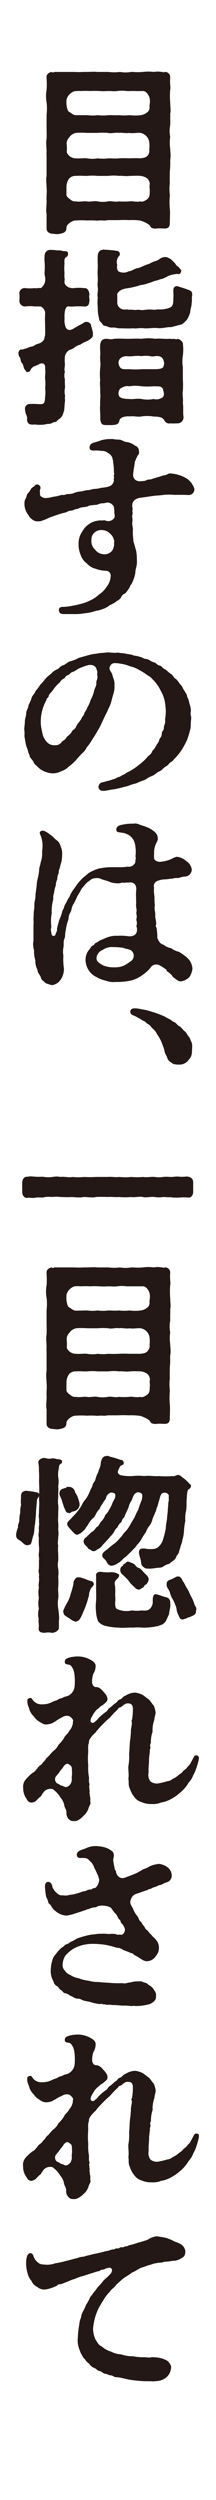 <svg xmlns="http://www.w3.org/2000/svg" viewBox="0 0 55 636"><defs><style>.cls-1{fill:#fff;}.cls-2{fill:#231815;}</style></defs><g id="レイヤー_2" data-name="レイヤー 2"><g id="moji"><rect class="cls-1" width="55" height="636"/><path class="cls-2" d="M43.34,42.11a15.32,15.32,0,0,1-.1,1.54c0,.86-.05,2,0,2.93a12,12,0,0,0,0,2.94v.38a18.49,18.49,0,0,0,0,3.23,9.24,9.24,0,0,1,.05,1.2c0,.82-.05,1.68-.05,2.45,0,1.21-.67,1.4-1.59,1.35s-1.06-.05-1.83,0c-.34.1-1.35-.05-1.49-.43s-.39-.53-.82-.82a8.53,8.53,0,0,0-1.78-.77A14.73,14.73,0,0,0,32.85,56a22.74,22.74,0,0,0-2.7,0H27.41c-1,.24-1.64-.05-2.55.14a19,19,0,0,0-2.7-.05,20,20,0,0,0-2.79,0c-1-.09-2.45,1.06-2.45,1.78,0,1-.44,1.4-1.64,1.59a2.05,2.05,0,0,1-.72.1,9,9,0,0,1-1.11-.1c-.87,0-1.59-.48-1.59-1.3V54.43a3.92,3.92,0,0,1-.09-1c0-.81.14-1.68.09-2.59a4,4,0,0,1,0-.77c0-.68.1-1.4,0-2.31,0-.53-.09-1.21-.09-1.93a5,5,0,0,1,.09-1.15c0-1.16,0-2.27,0-3.13,0-.63,0-1.3,0-1.88a9.65,9.65,0,0,1,0-1.25c0-.53-.09-1.2-.09-1.93a4.79,4.79,0,0,1,.09-1.15c.05-1.11,0-2.17,0-3.13s0-2,0-3.08a12.67,12.67,0,0,0,0-3.08,9.49,9.49,0,0,1-.14-1.59,10,10,0,0,1,.14-1.63,16.5,16.5,0,0,0,0-2.7v-.67c0-.44.44-1,1.3-1.16.29.19.34.19.68,0,.72,0,1.3,0,1.78,0H16c1,0,1.74,0,2.89,0a17.76,17.76,0,0,0,2.31,0h.58c.82,0,1.49-.05,2.21-.05a3.49,3.49,0,0,1,.72.05h2.89a11.56,11.56,0,0,0,2.94,0,8.19,8.19,0,0,0,2.88,0h.34a14.47,14.47,0,0,0,2.55,0c.58-.05,1.06-.09,1.49-.09a13,13,0,0,1,1.4.09,5.12,5.12,0,0,1,.82-.09c.58,0,1.06.09,1.39.09.29.24.34,0,.63,0h.1a1.3,1.3,0,0,1,1.2,1.21v.09a14.77,14.77,0,0,0,.05,2.6,2.72,2.72,0,0,1-.05.63,18.67,18.67,0,0,0,0,3.22c0,.82.1,1.49.1,2.07a4.09,4.09,0,0,1-.1.82,9.34,9.34,0,0,1,0,1.25,16.72,16.72,0,0,1,0,1.68,7.64,7.64,0,0,0,0,2.94,10.26,10.26,0,0,0,0,3c0,.53.1,1.16.1,1.78a9.08,9.08,0,0,1-.1,1.16A14,14,0,0,1,43.34,42.11ZM17,27.14c.15.62.2,1.2.82,1.44.63.43.92.72,1.59.72,1.11,0,1.92,0,2.79,0a10.59,10.59,0,0,0,2.7,0,10.51,10.51,0,0,0,2.69,0c.82-.05,1.73.09,2.7,0a13.37,13.37,0,0,0,2.69,0,11.64,11.64,0,0,0,2.84,0,3.08,3.08,0,0,0,1.59-.68,1.46,1.46,0,0,0,.67-1.3c-.09-.58.2-1.2.05-2.16-.1-.77-.87-2-1.64-2-1,0-1.1.05-2,0s-1.44.05-2.31,0a7.68,7.68,0,0,0-2.31,0c-.87.1-1.39,0-2.31,0a17.66,17.66,0,0,1-2.31,0,18.86,18.86,0,0,0-2.26,0,19.76,19.76,0,0,0-2.31,0,10.37,10.37,0,0,0-1.73.05,3.14,3.14,0,0,0-2,2.07A6.93,6.93,0,0,0,17,27.14ZM38.14,48.51c0-.58-.15-1,0-1.69a2.13,2.13,0,0,0-.72-1.49,3.73,3.73,0,0,0-1.59-.58c-.77-.09-2.07,0-2.84,0-1.06.15-1.88-.09-2.69,0a10.14,10.14,0,0,0-2.7,0H24.86a12.72,12.72,0,0,0-2.7,0c-1.06,0-1.68-.09-2.79,0a2.22,2.22,0,0,0-1.73.63,3.69,3.69,0,0,0-.72,2.31c0,.62,0,1.35,0,2,.2.48.53.72,1.16,1.2a1.73,1.73,0,0,0,1.25.34c.87.19,1.92-.1,2.79,0,.72.19,1.88-.19,2.7,0a7.36,7.36,0,0,0,2.69,0c.72-.19,1.73.24,2.7,0a17.24,17.24,0,0,0,2.69,0c.82-.15,1.78.24,2.84,0,.34.19,1.06,0,1.78-.58S38.09,49.23,38.14,48.51ZM17,38.74a2.48,2.48,0,0,0,2.41,1.54c.58.09,2.17-.1,2.79,0a7.41,7.41,0,0,0,2.7,0,10.08,10.08,0,0,0,2.69,0c1,0,1.69.09,2.7,0a24.14,24.14,0,0,1,2.69,0,26.75,26.75,0,0,1,2.84,0c.43-.1,1.35-.1,1.78-.73A1.82,1.82,0,0,0,38,38a7.43,7.43,0,0,0,0-1.83,2.75,2.75,0,0,0-2.26-2.36c-.67-.1-2,.19-2.84,0-.72.19-2-.15-2.69,0-.68-.19-1.93.24-2.7,0a16.08,16.08,0,0,0-2.69,0c-.77,0-1.93,0-2.7,0a17.18,17.18,0,0,0-2.79,0A2.68,2.68,0,0,0,17.59,35,2.25,2.25,0,0,0,17,36.91,11.14,11.14,0,0,1,17,38.74Z"/><path class="cls-2" d="M23.65,85.17c.1.77-1,1.3-1.44,1.59a7.62,7.62,0,0,0-1.78.92,3.87,3.87,0,0,0-1.4.67,3.34,3.34,0,0,1-1.34.67,2.46,2.46,0,0,0-1.16,1.64,8.6,8.6,0,0,0,0,1.92c0,.73-.24,1.45,0,2a3.21,3.21,0,0,0,0,1.92,12.93,12.93,0,0,0,.05,2,4.67,4.67,0,0,0,0,2.21,2.48,2.48,0,0,0,0,1.06c-.14,1-.14,1.63-.24,2.65-.38,1.1-.43,1.63-1.39,2.26-.63.53-.67.77-1.35.72a2,2,0,0,1-1.49.43,6.85,6.85,0,0,1-2,.24,4.63,4.63,0,0,1-1.16-.09c-1.2.14-2,0-2.07-1.25a2,2,0,0,0-.24-1.3,4.8,4.8,0,0,1-.29-1.64,1.28,1.28,0,0,1,1-1,16.43,16.43,0,0,1,2.22,0c1.68.14,1.83-.1,1.92-1.83a8.53,8.53,0,0,0,0-2.26,9.4,9.4,0,0,0,0-2.31c-.09-.34.15-1.49,0-2.65.1-.91-.29-1.54-1.35-1.2a9.4,9.4,0,0,1-1.73.77c-.14.29-.53.43-.58.67s-.28.63-.77.68-.43-.39-.72-.58c-.38-.48-.38-1.3-.67-1.64-.48-.38-.34-1-.63-1.59-.19,0-.33-.57-.33-.91a.88.88,0,0,1,0-.34c.2-.62.58-.77,1-.67.72-.29.81-.19,1.58-.53.29-.24,1-.14,1.59-.58s1.16-.29,1.88-.91.48-1,.72-1.59c.05-.82,0-1.83,0-3a20.64,20.64,0,0,1,0-2.36,1.9,1.9,0,0,0-1.15-2c-.44,0-1.16,0-1.45,0a10.24,10.24,0,0,0-2.45,0,1.43,1.43,0,0,1-1.49-1.59,8.23,8.23,0,0,0,0-1.49,1.35,1.35,0,0,1,1.49-1.59,10.56,10.56,0,0,0,2.45,0c.29.14.92-.1,1.45,0,.43-.1,1-1.06,1.06-1.35a3,3,0,0,0,0-1.83c-.09-.72,0-1.2,0-1.88.09-1-.2-2.11,0-3.46a1.41,1.41,0,0,1,1.25-1.2,12.82,12.82,0,0,1,2,.14,1.74,1.74,0,0,1,.48,0c.58,0,1,.24,1.49.2a.61.61,0,0,1,.73.57c0,.77-.39.82-.58,1-.39.24-.39.81-.34,1.58a13.24,13.24,0,0,0,0,2.36,10.42,10.42,0,0,0,0,1.25c.14.48-.05.77,0,1.25A1.73,1.73,0,0,0,17.3,73a2.53,2.53,0,0,0,1.54.29,10,10,0,0,1,2.45,0c1-.1,1.3.53,1.5,1.59-.2.53,0,.91,0,1.49-.1.91-.15,1.73-1.5,1.59a19.7,19.7,0,0,0-2.45,0,5.63,5.63,0,0,1-1.3,0c-.62-.14-.87.58-1,1.11a8.46,8.46,0,0,0-.1,2,4.61,4.61,0,0,0,.39,2.41c.63.77,1.39.43,2,.05s2-1.11,2.41-1.35a1,1,0,0,1,.87-.29c.43,0,1.15.43,1.1,1.06a10.26,10.26,0,0,1,.39,1.44C23.75,84.79,23.61,84.84,23.65,85.17Zm25.22-8.76a5.67,5.67,0,0,1-.09.87v.1c0,.53-.34,1.3-.34,2a6.81,6.81,0,0,1-.82,1.92c-.38.44-1.11,1.21-1.49,1.25l-2.55.68c-.87-.1-2.31.38-3.42.24s-2.5.14-3.46.05c-1.21-.15-2,.14-2.8,0-1.3.09-2.21,0-3.37,0-.72,0-1.25-.24-1.68-.2A2.7,2.7,0,0,1,27.21,83c-.62-.1-1-.15-1.25-.77-.57-.44-.77-.92-.72-1.16a9.46,9.46,0,0,1-.34-2.84,11.44,11.44,0,0,1,0-2.55c-.24-.67.15-1.78,0-2.5s.05-1.68,0-2.55a16.53,16.53,0,0,1,0-2.55c0-1.11-.09-2.31,0-3.18a1.43,1.43,0,0,1,1.34-1.39h.1a27.7,27.7,0,0,1,3.56.33A.82.82,0,0,1,30.44,65a2.25,2.25,0,0,0-.58,2.4A2,2,0,0,0,30.1,69a2.75,2.75,0,0,0,2.7,0c.82,0,1.49-.77,2.45-.81.87-.29,1.88-.87,2.74-1.06a8.27,8.27,0,0,1,1.3-.63,3.33,3.33,0,0,0,1.35-.62A2.67,2.67,0,0,1,42,65.39c.72,0,.87.29,1.44.48.24.29.73.63,1.21,1.21.28.62.62.58,1,1.06s.62.53.43,1.06c-.29.77-.72.48-1.06.48a9.31,9.31,0,0,0-2.21.53,7.68,7.68,0,0,1-1.49.72c-.72.14-1.35.48-1.93.53a13,13,0,0,1-1.73.62,7.39,7.39,0,0,1-1.88.44,16.37,16.37,0,0,1-2.07.57c-.86.24-1.78.24-2.35.48-.73.15-1.74,1.11-1.5,1.45,0,.72,0,1.44,0,1.88a1.78,1.78,0,0,0,1.3,1.78c.87.19,1.06-.1,1.69.14.72-.14,1.15.1,2,0,.67-.1,1.06.19,2,0a11.26,11.26,0,0,1,2.55,0c.77-.19,1.59,0,2.46-.19a5.34,5.34,0,0,0,1.54-.44c.91-.52.67-1.73.77-2.93,0-1.4-.34-2.5,1.06-2.46.48.2,1.68.53,2.45.82s1.25.44,1.25,1.21a1.3,1.3,0,0,1,0,.43C48.82,75.55,48.87,76,48.87,76.41ZM46.56,90.47a9.33,9.33,0,0,0,0,3c0,.91,0,2.21,0,3a21.86,21.86,0,0,1,0,3c-.19.92.15,2,0,3,.19,1.25,0,2.31.15,3.41A1.55,1.55,0,0,1,45,107.7a10.46,10.46,0,0,1-1.59,0,1.39,1.39,0,0,1-1.44-.53,1.73,1.73,0,0,0-1.06-1,6.07,6.07,0,0,0-1.68-.19,10.38,10.38,0,0,0-3.18-.05c-.91.2-1.88-.14-3.08,0-1.16-.1-2.41.28-2.55,1-.19,1-.72,1.11-1.73,1.2a3.17,3.17,0,0,1-.73,0,5,5,0,0,1-.86,0h-.19c-1.06,0-1.21-.43-1.4-1.54.1-1-.14-2.5,0-3.7-.1-.82.14-1.88,0-3.08.05-1.21-.15-2.27,0-3.08a16.23,16.23,0,0,1,0-3.13c.19-1.21-.1-2.12,0-3.08s-.1-1.74,0-2.84c.14-.87.43-1.4,1.4-1.49.81,0,1.34.24,2.11,0,1.35-.1,2.22,0,3.52,0,1.1,0,2.45-.1,3.51,0a11.79,11.79,0,0,1,3.51,0c1.06-.15,2.41.09,3.52,0,.38,0,.86.09,1.39,0a.73.73,0,0,0,.82,0c.63.19,1.35.77,1.3,1.44A11.52,11.52,0,0,1,46.56,90.47ZM41.7,92a1.5,1.5,0,0,0-1.35-1.4c-.77-.14-1.39.24-2.11,0a6.87,6.87,0,0,0-2.17,0,8.3,8.3,0,0,0-2.12,0,7.14,7.14,0,0,1-1.78,0c-1.25.09-1.88.67-2,1.58a2.49,2.49,0,0,0,.33,1.16c.44.72,1.21.58,2.46.58a16.67,16.67,0,0,0,3.08,0h3.08c.91,0,2.31,0,2.5-.68C41.75,92.92,41.89,92.15,41.7,92Zm0,8c0-.39-.15-.53-.19-1-.44-.87-1.16-.68-2.41-.73a19.78,19.78,0,0,1-3.08,0,9.64,9.64,0,0,0-3.08,0,2.59,2.59,0,0,0-1.78.29,1.33,1.33,0,0,0-.87.87,1.68,1.68,0,0,0,.05,1.35c.24.53,1.4.72,2.6.72.77.14,2-.19,3.08,0a7.43,7.43,0,0,0,3.08,0,2.57,2.57,0,0,0,2-.24C41.6,101.1,41.75,100.62,41.75,100Z"/><path class="cls-2" d="M49.5,124.34a1.47,1.47,0,0,1-1.64,1.59c-1.92-.09-2.84,0-3.66-.05a13.74,13.74,0,0,0-2.4,0c-1.21.2-1.93.15-2.84.29s-2,.29-3,.44a2.83,2.83,0,0,0-1.69.62,1.58,1.58,0,0,0-.58,1.2c-.09.63.15.77.05,1.21s.1.77,0,1.2a1.81,1.81,0,0,0,0,1.11,6.84,6.84,0,0,1-.05.91c-.09.82.2,1.35.15,2s0,1.54.09,2.22a5,5,0,0,0,.1.86c.34,1,.39,1.45.63,2.12a12.88,12.88,0,0,1,.19,2.41c.14,1.39-.39,2.16-.39,3.32a10.17,10.17,0,0,1-1,2.84c-.48.38-.29.82-.77,1.25a4.21,4.21,0,0,1-.86,1.11,1.61,1.61,0,0,0-1,1,2.49,2.49,0,0,1-1.11.91,3.64,3.64,0,0,1-1.2.77c-.29.24-.63.19-.92.58a8.53,8.53,0,0,1-3.18,1.15,12.09,12.09,0,0,1-3,.63,12.83,12.83,0,0,1-2.69.19H16.34c-1,0-1.21-.33-1.3-.72-.24-.82.34-1.11.91-1.11a12.82,12.82,0,0,0,2.46-.28,24.12,24.12,0,0,0,2.36-.53,10,10,0,0,0,2.16-.82,8,8,0,0,0,2.31-1.54,6.13,6.13,0,0,0,1.83-1.83,4.77,4.77,0,0,0,1.11-2.79,1.23,1.23,0,0,0-1.25-1.4,8.08,8.08,0,0,1-2.65-.53,4.22,4.22,0,0,1-2.17-1.34,4.31,4.31,0,0,1-1.58-2.17A6.84,6.84,0,0,1,20,138.4a5.81,5.81,0,0,1,.43-2.27,11.74,11.74,0,0,1,1.2-1.92,6.54,6.54,0,0,1,1.83-1.35,6.38,6.38,0,0,1,2.22-.48c.43.15.62-.19,1.34.1a1.78,1.78,0,0,0,1.78-.39c.39-.29.53-.67.29-1.68A3.29,3.29,0,0,0,29,129.2c.15-.53-.91-1.49-1.82-1.34a4.69,4.69,0,0,1-1.4.19c-.62.1-1,.48-1.68.38-.34.15-1,0-1.69.34s-1.54.15-2.16.48-1,.19-1.4.44c-.63.33-1.11.14-1.59.43s-1,.34-1.49.48-1.15.34-1.92.63a17,17,0,0,0-1.64.62,7.58,7.58,0,0,1-1.3.53,2.19,2.19,0,0,1-1.16.24,2.16,2.16,0,0,1-1.44-.38c-.43-.39-.67-.44-1-1.11A4.57,4.57,0,0,1,6.23,128a2.06,2.06,0,0,1,.29-1.15c.34-.53.14-.92.72-1.5s.48-1,1.11-1.39.58-.82,1.35-.68a.88.88,0,0,1,.57,1.11c-.28.72,0,.82-.09,1.3s.58.92,1.15,1a6.23,6.23,0,0,0,1.74-.19c.57-.19,1.15-.14,2-.43.29,0,.58-.24,1-.15s.58-.24,1.4-.24a4,4,0,0,0,1.68-.38,5.82,5.82,0,0,1,1.68-.29,7.4,7.4,0,0,1,1.64-.34c.38.05,1-.29,1.68-.29a7.21,7.21,0,0,0,1.64-.29,7.93,7.93,0,0,0,2.07-.38A1.75,1.75,0,0,0,29,122.18c-.14-.58.15-.48,0-.92s.25-.57,0-1.06a13.49,13.49,0,0,0-.24-2.84c.19-.14-.15-.33-.1-.72a2.13,2.13,0,0,0-1.16-1.39,2.22,2.22,0,0,0-1.68-.53,7.64,7.64,0,0,0-1.88-.1c-.43,0-1.06,0-1.15-.67,0-.48.14-1.06,1.11-1.35a18,18,0,0,0,1.82-.58,8.39,8.39,0,0,1,2.36-.33h.39a.58.58,0,0,1,.29,0,6.24,6.24,0,0,0,1.39.14c1,0,1.21.58,2.22.63a4.53,4.53,0,0,1,2,.91,1.4,1.4,0,0,1,1,1.35,1.12,1.12,0,0,1-.29,1.15c-.33.29-.09.39-.19.49-.43.33-.19.53-.34.67-.29.34-.24.91-.33,1.35-.1.67-.2,1.1-.24,1.59-.15,1-.15,1.44.43,2.07a2,2,0,0,0,1.73.33,1.93,1.93,0,0,0,1.2-.24c.49-.24.87,0,1.74-.43.57-.1.91-.29,1.39-.39s.82-.29,1.21-.38c.86,0,1.2-.63,1.82-.48a9,9,0,0,1,3.52,1l.62.34A5.28,5.28,0,0,1,49.5,124.34ZM29,137.34a2.82,2.82,0,0,0-.87-1.49,3,3,0,0,0-2.17-1,2.52,2.52,0,0,0-2,.73,2.27,2.27,0,0,0-.67,1.78,2.83,2.83,0,0,0,.91,2.45A2.86,2.86,0,0,0,26.54,141a2.28,2.28,0,0,0,1.88-.77,1.72,1.72,0,0,0,.48-.92,2,2,0,0,0,.14-1C29,138,29.19,137.72,29,137.34Z"/><path class="cls-2" d="M48.68,182.57c0,.1,0,.19,0,.34-.19,1.25,0,1.92-.29,2.84a21,21,0,0,1-.82,2.64,22.56,22.56,0,0,1-1.3,2.36,13.63,13.63,0,0,1-1.68,2.12c-.48.43-.48.67-1.06,1s-.53.67-1.2,1.06c-.87.48-1,1-1.73,1.3-1,.43-.92.82-2.07,1.25s-1.06.77-2.17,1.11-1.25.62-2.31.86c-.87.2-1.44.58-2.41.73a25,25,0,0,1-2.64.62c-1,.1-1.93.39-2.6.39s-1.06-.1-1.3-.77A1.23,1.23,0,0,1,26.11,199c.86-.14.91-.29,1.54-.38a12.24,12.24,0,0,0,1.2-.39c.72-.14.87-.43,1.3-.53.63-.14.63-.38,1.3-.62.48-.2.58-.44,1.25-.72a12.71,12.71,0,0,0,1.16-.68,10.23,10.23,0,0,0,1.39-1,9.87,9.87,0,0,0,1.11-.91,9,9,0,0,0,1.2-1.21c.43-.53.82-.53,1.16-1.34.19-.49.57-.53,1-1.45.24-.58.62-.72.82-1.49s.62-.58.67-1.78c0-.58.53-.43.53-1.59,0-.48.43-.62.29-1.88a14.77,14.77,0,0,0,.19-2.06,17.84,17.84,0,0,0-.29-2.7,9.78,9.78,0,0,0-1-2.55,10.06,10.06,0,0,0-1.68-2.5c-.53-.48-.92-1.11-1.59-1.35a14.47,14.47,0,0,0-2.17-1.4,8.32,8.32,0,0,0-2.5-1,8.22,8.22,0,0,0-2-.57,8.49,8.49,0,0,0-2-.2,1.38,1.38,0,0,0-1.1,1.45c.14.62.43.77.62,1.25s.15.58.39,1.25a3.57,3.57,0,0,1,.24,1.73,5.65,5.65,0,0,1-.24,2.07c-.34,1.11-.48,1.78-.63,2.26-.29,1-.77,1.69-1,2.41-.53.87-1.35,2.89-2,4.09l-.43.72a22.26,22.26,0,0,1-1.4,2.26,10.29,10.29,0,0,1-1.35,1.93,4.09,4.09,0,0,1-1.2,1.54c-.48.53-1.16,1.2-1.54,1.73A13.41,13.41,0,0,1,17.54,195a5,5,0,0,1-2.07,1.25,4.36,4.36,0,0,1-2.31.48,6.06,6.06,0,0,1-2.6-.87,5.13,5.13,0,0,1-1.1-.91c-.24-.24-.77-.53-.87-1.06-.34-.63-1.06-1.11-1.11-1.88-.38-.58-.29-1.15-.72-2a14,14,0,0,1-.43-2.16,1.87,1.87,0,0,1-.1-.73,6.8,6.8,0,0,0,0-1c0-.14-.05-.43-.05-.67,0-.48.15-1.16.15-1.93s.33-1.2.33-2,.49-1.15.58-2c.1-.38.63-1.25.77-1.88s.72-1,1-1.73c.15-.33.77-.86,1.16-1.63a11.37,11.37,0,0,0,1.3-1.5A9.75,9.75,0,0,1,13,171.41a4.17,4.17,0,0,1,1.49-1.11c.63-.19.67-.77,1.59-1.06.67-.19,1.15-.91,2-1.06a7.41,7.41,0,0,0,1.88-.77c.86-.29,1.2-.34,2-.58a15.22,15.22,0,0,1,2.07-.48c.53,0,1.4-.29,2.07-.24a13.44,13.44,0,0,1,1.59-.14c.24,0,.43.05.62.05a6.81,6.81,0,0,0,1.74,0c.77.15,1,.1,1.82.24.63.15,1.16.2,1.83.34.39.29,1.16.19,1.83.48.72.1,1,.53,1.73.58s1,.58,1.74.77c1,.29.91.72,1.59.87s.77.72,1.49,1c.38.19.82.77,1.44,1.15s.68,1,1.25,1.25a8.27,8.27,0,0,1,1.11,1.4c.58.43.58,1,1,1.49.39.72.77,1.11.77,1.64a5.56,5.56,0,0,1,.58,1.78,4.78,4.78,0,0,1,.38,1.88C48.39,181.85,48.68,182,48.68,182.57ZM24.76,171.74c-.1-.43.19-.67-.14-1.34-.2-1-1-1.35-2.07-1.21a12.09,12.09,0,0,0-1.88.63c-1.11.38-1.35.86-2.12,1.1s-.72.68-1.35.87-.43.58-1,.87c-.77.38-.77.77-1.1,1.06a9.32,9.32,0,0,0-1.78,2.07c-.58.67-.82.81-.92,1.3s-.58.48-.58,1a11.52,11.52,0,0,0-1.44,5.35,8.52,8.52,0,0,0,.14,1.73c.15.77.29,1.49.44,2a4.83,4.83,0,0,0,1.2,1.83,2.53,2.53,0,0,0,1.78.58,1.86,1.86,0,0,0,1.69-.72c.38-.53.86-.49,1.2-1.11s1-.72,1.49-1.69c.29-.52.72-.38,1.06-1.2s1-1.3,1.4-2.16c.14-.44.52-.53.67-1.16.1-.48.63-.87.72-1.44a8.37,8.37,0,0,0,.92-2.07,7.52,7.52,0,0,0,.86-2.22c.24-1.05.63-1.2.58-2.11C24.47,173,25,172.85,24.76,171.74Z"/><path class="cls-2" d="M49,246.48a4.83,4.83,0,0,1-.77,2.07,3.78,3.78,0,0,1-1.88,1.06c-.77.24-1.3-.34-1.93-.77s-.48-.58-.81-.87a5,5,0,0,0-1-.82c-.34-.19,0-.43-.63-.72a8.45,8.45,0,0,0-1.11-.72,1.84,1.84,0,0,0-2.31.14,6.31,6.31,0,0,1-1,1.16,12.22,12.22,0,0,1-2.21,1.63,7.16,7.16,0,0,1-2.65.92,13.73,13.73,0,0,1-3.13.24,5.47,5.47,0,0,1-2.55-.29,8.61,8.61,0,0,1-2.55-1,4.72,4.72,0,0,1-1.92-1.73,5.1,5.1,0,0,1-.77-2.51,4,4,0,0,1,.86-2.59c.53-.63.53-.92,1.06-1.16.34-.14.34-.58,1.06-.82.29-.09.34-.38,1.11-.62.43-.15.91-.44,1.63-.68a6.59,6.59,0,0,1,2.51-.33,11.32,11.32,0,0,1,2.5.09c1.35.19,2.26-.33,2.36-1.39s-.24-.92-.1-1.35c.29-.92-.19-1.16,0-1.83s-.19-1,0-1.78c.1-.39-.24-1.2-.1-2,0-1-.09-2.46,0-3.18s0-1.35-.44-1.78a1.66,1.66,0,0,0-1.34-.34c-.49.05-.82-.05-1,.05s-.52-.1-.91,0a2.89,2.89,0,0,1-1.35.14,5,5,0,0,1-2-.48c-.82-.29-1.35-.38-1.83-.58a2.4,2.4,0,0,0-1.4-.24c-1.2.05-1.39.58-2.11,1a13.6,13.6,0,0,0-1.59,1.83,19.18,19.18,0,0,1-1,1.73,18.66,18.66,0,0,1-.92,1.92c-.67,1-.48,1.64-.82,2.17-.67,1.06-.38,1.68-.67,2.26a10.92,10.92,0,0,0-.53,2.31c-.29.91-.05,1.49-.38,2.26s-.05,1.54-.24,2.17a6,6,0,0,0,0,2.07,15.45,15.45,0,0,0,.14,3.27,4.85,4.85,0,0,1-.77,2.74,3.26,3.26,0,0,1-2.26,1.5,11.31,11.31,0,0,1-1.64-.53c-.43-.49-1.06-.73-1.2-1.4s-.87-1.11-.87-2A4.63,4.63,0,0,1,9,244.31a8,8,0,0,1-.33-2.55,5.4,5.4,0,0,1-.24-1.63,5,5,0,0,1,.09-.82c0-1.49,0-2.94,0-3.71a9.8,9.8,0,0,0,0-1.68c0-.1,0-.2,0-.34.09-.53,0-1.2.14-2.07.14-.67.05-1.44.14-2.07a7.15,7.15,0,0,0,.24-2c.15-.77.15-1.2.29-2a8.08,8.08,0,0,1,.29-2,14.68,14.68,0,0,0,.34-2c0-.87.34-1.35.38-2a6.82,6.82,0,0,0,.39-2.31c-.05-.63.14-1.26.1-2.17a6.94,6.94,0,0,0-.63-2.74c-.34-.63.43-1.16,1.2-.77a6.41,6.41,0,0,1,1.5,1c.72.38.81.82,1.54,1.3a2.55,2.55,0,0,1,1,1.59,4,4,0,0,1,.38,2,11.24,11.24,0,0,1-.19,2c-.34.92-.29,1.25-.58,1.93-.14.33-.05.81-.24,1.2-.29.58-.1.87-.34,1.49-.38.87-.14,1.25-.38,1.64a7.67,7.67,0,0,0-.34,1.68c-.34.72-.1,1.25-.24,1.73a11.25,11.25,0,0,0-.34,3.37,10.53,10.53,0,0,0-.09,3.42,2.35,2.35,0,0,0,0,1.44c0,.58.24.87.53.87a.51.51,0,0,0,.53-.39c.09-.48.43-.67.38-1.49A17.19,17.19,0,0,1,15,234.4c0-.34.43-1,.58-1.64.24-.48.14-.91.62-1.59a4,4,0,0,1,.68-1.54,6.38,6.38,0,0,1,.82-1.49A7.32,7.32,0,0,1,19,225.93a11.78,11.78,0,0,1,1.59-2.07c.53-.63,1.4-1.2,2-1.78A12.76,12.76,0,0,1,25,221a15.3,15.3,0,0,1,3.28-.39c.72,0,1.44,0,1.92,0a10.09,10.09,0,0,0,2.31-.15,1.68,1.68,0,0,0,1.64-.58c.48-.48.24-1,.38-1.25.15-.57-.14-.72,0-1.06a9.8,9.8,0,0,0-.09-2.45,4.65,4.65,0,0,0-.48-1.49,3.6,3.6,0,0,0-1.78-1.49l-.39-.15c-.24-.09-.53-.09-1.3-.24-.53,0-.91-.19-.87-.82s.63-1,1.64-1.15a11.79,11.79,0,0,1,2.74-.24c.15,0,.24-.05.39-.05a2.75,2.75,0,0,1,1.25.34,21.92,21.92,0,0,1,2.07.72,6.72,6.72,0,0,1,1.68,1.1,2.1,2.1,0,0,1,.77,1.4c.1.82-.14.87-.48,1.68a5.2,5.2,0,0,0-.43,2.51,3.89,3.89,0,0,0,0,1.1c0,.58,1,1.06,1.88.87a9.17,9.17,0,0,0,2.5-.67,5.17,5.17,0,0,1,1.35-.58,4.19,4.19,0,0,1,2.45,1.11,3,3,0,0,1,1.4,2.11A1.81,1.81,0,0,1,47,223c-.44,0-1.21.29-1.74.39-.86-.15-1.2.24-1.78.14a8.61,8.61,0,0,1-1.83.19,5.75,5.75,0,0,0-1.87.53c-.92.77-.48,1.3-.58,1.83a9.82,9.82,0,0,0,.14,2.07,17.65,17.65,0,0,0,.1,2.26c-.24.58.14,1.74.1,2.31-.05.92.24,1.59.24,2.27,0,.28-.29.67.09,1a19.79,19.79,0,0,1,.2,2.65c.19.43.62,1.54,1.54,1.68a4.25,4.25,0,0,0,2,.91,4.78,4.78,0,0,0,2,.92c.24.24.77.43,1.3.91A5.64,5.64,0,0,1,48,244,4,4,0,0,1,49,246.48Zm-15.74-4.77c-1.06-.43-1.11-.24-1.83-.57a15.21,15.21,0,0,0-2.6-.2,4,4,0,0,0-2.69.73,2.41,2.41,0,0,0-1.54,1.82c-.2,1.11.72,1.54,1.68,2.12a7.43,7.43,0,0,0,2.74.48,6.54,6.54,0,0,0,2.17-.29,7.62,7.62,0,0,0,1.92-1.15,1.68,1.68,0,0,0,.15-2.94Z"/><path class="cls-2" d="M48.87,267.36a2.92,2.92,0,0,1-.82,2.26,2.83,2.83,0,0,1-2.4,1.21,5,5,0,0,1-1.25-.1,1.21,1.21,0,0,1-.77-.43,1.88,1.88,0,0,1-1.06-1.25c-.2-.53-.53-1-.63-1.4a6.92,6.92,0,0,0-.48-1.64,10.22,10.22,0,0,0-1.16-2.45c-.48-.63-.52-1.11-1.29-1.78-.58-.48-.68-.92-1.3-1.25s-.63-.63-1.16-.82-.72-.53-1.3-.72a6.83,6.83,0,0,0-1.3-.68,1,1,0,0,1-.77-.91.76.76,0,0,1,.24-.63,1.39,1.39,0,0,1,1-.24h.28c.58.05,1.16.19,2,.34a14.28,14.28,0,0,1,2,.53,23,23,0,0,1,2.21.77l.58.24c.58.24,1.06.58,1.59.82s.67.53,1.4.86c.43.2.62.68,1.2,1s.82.86,1.44,1.34c.39.29.48.77,1,1.35.34.39.29.77.68,1.4a5.45,5.45,0,0,1,.14.72A14.35,14.35,0,0,1,48.87,267.36Z"/><path class="cls-2" d="M7.43,304.7a2,2,0,0,0-.52.05h-.1c-.63,0-1.16-.72-1.16-1.49v-.19a2.32,2.32,0,0,0,0-.63c0-.48,0-1.06,0-1.49,0-.77.39-1.59,1.16-1.59H7a5.12,5.12,0,0,1,.82-.09c.53,0,1,.09,1.35.09a13.68,13.68,0,0,0,1.44,0,2.94,2.94,0,0,1,.68.05,7.51,7.51,0,0,0,2.07,0,7.46,7.46,0,0,1,1.06-.1,7,7,0,0,1,1,.1c1.1-.15,2.11.24,3,0a12.87,12.87,0,0,0,3,0,21.88,21.88,0,0,0,3,0h3c1.06-.1,2,.14,3,0a12.79,12.79,0,0,0,3,0,15.61,15.61,0,0,0,3,0c1.06.19,2-.1,3,0a6.51,6.51,0,0,0,2.12,0c.77-.1,1.25,0,2.07,0,.53,0,1-.1,1.54-.1a2.2,2.2,0,0,1,.57.05,9.41,9.41,0,0,0,1.69-.05,1.45,1.45,0,0,1,.48.05,1.37,1.37,0,0,1,1.3,1.45v2.35c0,.87-.48,1.5-1.11,1.5h-.19a10.46,10.46,0,0,0-2.17,0,9.77,9.77,0,0,1-1.15,0,3.14,3.14,0,0,1-1-.09c-.92.05-1.3-.05-2.07-.05a6.19,6.19,0,0,1-2.12,0c-1-.14-2.22.24-3,0s-2,.19-3,0a16,16,0,0,1-3,0c-1.25.1-1.83-.1-3,0a29.66,29.66,0,0,0-3,0,2.68,2.68,0,0,1-.91.1c-.72,0-1.49-.1-2.12-.1a5.28,5.28,0,0,1-1.25.1,15.54,15.54,0,0,1-1.73-.1c-1.11.1-2.12,0-3,0a7.17,7.17,0,0,0-2.07,0,7,7,0,0,0-2.07.05,1.33,1.33,0,0,1-.58.09,7.83,7.83,0,0,0-1.54,0,1.63,1.63,0,0,1-.63.09H8.35C8,304.75,7.77,304.7,7.43,304.7Z"/><path class="cls-2" d="M43.34,346.23a14.94,14.94,0,0,1-.1,1.54c0,.87-.05,2,0,2.94a12,12,0,0,0,0,2.93V354a18.37,18.37,0,0,0,0,3.22,9.4,9.4,0,0,1,.05,1.21c0,.82-.05,1.68-.05,2.45,0,1.2-.67,1.4-1.59,1.35s-1.06-.05-1.83,0c-.34.1-1.35-.05-1.49-.43s-.39-.53-.82-.82a8.53,8.53,0,0,0-1.78-.77,15.56,15.56,0,0,0-2.93-.15,23,23,0,0,0-2.7,0H27.41c-1,.24-1.64-.05-2.55.14a16.43,16.43,0,0,0-2.7-.05,18.53,18.53,0,0,0-2.79,0c-1-.09-2.45,1.06-2.45,1.78,0,1-.44,1.4-1.64,1.59a2.05,2.05,0,0,1-.72.1,9,9,0,0,1-1.11-.1c-.87,0-1.59-.48-1.59-1.3v-3.66a3.8,3.8,0,0,1-.09-1c0-.82.14-1.68.09-2.6a4,4,0,0,1,0-.77c0-.67.1-1.39,0-2.31,0-.53-.09-1.2-.09-1.92a5,5,0,0,1,.09-1.16c0-1.15,0-2.26,0-3.12,0-.63,0-1.3,0-1.88a9.65,9.65,0,0,1,0-1.25c0-.53-.09-1.21-.09-1.93a4.75,4.75,0,0,1,.09-1.15c.05-1.11,0-2.17,0-3.13s0-2,0-3.08a12.67,12.67,0,0,0,0-3.08,9.49,9.49,0,0,1-.14-1.59,10.09,10.09,0,0,1,.14-1.64,16.39,16.39,0,0,0,0-2.69v-.67c0-.44.44-1,1.3-1.16.29.19.34.19.68,0,.72,0,1.3,0,1.78,0H16c1,0,1.74,0,2.89,0a17.76,17.76,0,0,0,2.31,0h.58c.82,0,1.49-.05,2.21-.05a3.49,3.49,0,0,1,.72.05h2.89a11.56,11.56,0,0,0,2.94,0,8.19,8.19,0,0,0,2.88,0h.34a14.47,14.47,0,0,0,2.55,0c.58-.05,1.06-.1,1.49-.1a13,13,0,0,1,1.4.1,5.21,5.21,0,0,1,.82-.1c.58,0,1.06.1,1.39.1.29.24.34,0,.63,0h.1a1.29,1.29,0,0,1,1.2,1.2v.1a14.77,14.77,0,0,0,.05,2.6,2.6,2.6,0,0,1-.05.62,18.78,18.78,0,0,0,0,3.23c0,.82.1,1.49.1,2.07a4.09,4.09,0,0,1-.1.82,9.26,9.26,0,0,1,0,1.25c0,.62,0,1.25,0,1.68a7.64,7.64,0,0,0,0,2.94,10.26,10.26,0,0,0,0,3c0,.53.1,1.16.1,1.78a9.08,9.08,0,0,1-.1,1.16C43.29,345.32,43.34,345.8,43.34,346.23ZM17,331.27c.15.62.2,1.2.82,1.44.63.43.92.72,1.59.72,1.11,0,1.92-.05,2.79-.05a9.75,9.75,0,0,0,2.7,0,9.68,9.68,0,0,0,2.69,0c.82,0,1.73.1,2.7,0a12,12,0,0,0,2.69,0,10.72,10.72,0,0,0,2.84,0,3,3,0,0,0,1.59-.67,1.46,1.46,0,0,0,.67-1.3c-.09-.58.2-1.2.05-2.17-.1-.77-.87-2-1.64-2-1,0-1.1,0-2,0s-1.44,0-2.31,0a7.68,7.68,0,0,0-2.31,0c-.87.1-1.39,0-2.31,0a17.66,17.66,0,0,1-2.31,0,18.86,18.86,0,0,0-2.26,0,19.76,19.76,0,0,0-2.31,0,10.37,10.37,0,0,0-1.73,0,3.14,3.14,0,0,0-2,2.07A6.93,6.93,0,0,0,17,331.27Zm21.18,21.36c0-.57-.15-1,0-1.68a2.11,2.11,0,0,0-.72-1.49,3.73,3.73,0,0,0-1.59-.58,26.9,26.9,0,0,0-2.84,0c-1.06.15-1.88-.1-2.69,0a10.14,10.14,0,0,0-2.7,0H24.86a12.72,12.72,0,0,0-2.7,0c-1.06.05-1.68-.1-2.79,0a2.22,2.22,0,0,0-1.73.63,3.69,3.69,0,0,0-.72,2.31c0,.62,0,1.34,0,2,.2.48.53.72,1.16,1.2a1.73,1.73,0,0,0,1.25.34c.87.19,1.92-.1,2.79,0,.72.19,1.88-.19,2.7,0a7.36,7.36,0,0,0,2.69,0c.72-.19,1.73.24,2.7,0a17.24,17.24,0,0,0,2.69,0c.82-.15,1.78.24,2.84,0,.34.19,1.06,0,1.78-.58S38.09,353.36,38.14,352.63ZM17,342.86a2.47,2.47,0,0,0,2.41,1.54c.58.1,2.17-.09,2.79,0a7,7,0,0,0,2.7,0,9.68,9.68,0,0,0,2.69,0,24.31,24.31,0,0,0,2.7,0,26.81,26.81,0,0,1,2.69,0c1.06,0,2.07,0,2.84,0,.43-.09,1.35-.09,1.78-.72a1.84,1.84,0,0,0,.48-1.59,7.34,7.34,0,0,0,0-1.82,2.75,2.75,0,0,0-2.26-2.36c-.67-.1-2,.19-2.84,0-.72.19-2-.15-2.69,0-.68-.2-1.93.24-2.7,0a16.08,16.08,0,0,0-2.69,0c-.77,0-1.93,0-2.7,0a17.18,17.18,0,0,0-2.79,0,2.68,2.68,0,0,0-1.78,1.2A2.25,2.25,0,0,0,17,341,11,11,0,0,1,17,342.86Z"/><path class="cls-2" d="M9.41,381.65l-.24,2.89c0,1.1-.2,2.36-.24,3.22-.2.48-.1,1.35-.34,2.55-.43,1.21-.48,2-.72,2.41s-.44.19-.77.38c-.63.1-1.06-.38-1.64-.91s-1.35-.58-1.35-1.59a1.11,1.11,0,0,1,0-.34,6.86,6.86,0,0,1,.48-1.68c-.1-.82.38-1.3.33-1.88a7.26,7.26,0,0,1,.24-1.87,5.84,5.84,0,0,1,.2-1.93,8.23,8.23,0,0,1,0-1.92c-.1-1,.19-1.54,1.2-1.74a23.12,23.12,0,0,1,2.69.39c.34.05.73.19.73.72S9.6,380.83,9.41,381.65ZM15,412.35c0,.53,0,1.4,0,1.74,0,.72-.87,1.2-1.59,1.3-.29,0-.72-.1-1.2-.1a4.06,4.06,0,0,0-.77.1c-1-.05-1.69-.15-1.59-1.3.14-.68-.15-1.64,0-2.17a5.33,5.33,0,0,1,.05-2.69,6.28,6.28,0,0,1,0-2.7,7.34,7.34,0,0,1,0-2.69c-.24-.63.2-1.54,0-2.7.2-.72-.24-1.2,0-2,0-.63.05-1.21,0-2,.15-.82-.14-1.4,0-2a8.51,8.51,0,0,0,0-2,15.13,15.13,0,0,1,0-2c-.24-.43.05-1.44,0-2-.09-.82.2-1.44,0-2,.15-.48-.14-1.25,0-2l.1-3c-.14-.82,0-2.31,0-3.08,0-1-.05-1.35-.05-2.31s.05-1.59-.05-2.64a8.6,8.6,0,0,0-.14-2c-.1-.67.72-1.1,1.25-1.2s1.11.34,2,.14,1.21.24,2,.15c.49.24.87.14.78.77,0,.43-.34.33-.49.53-.38.48-.24.62-.29.91a7.19,7.19,0,0,0-.19,2.36,6.19,6.19,0,0,1,0,2.31c.1.77,0,1.4,0,2.36s-.14,1.78,0,2.31c.1,1,0,1.54,0,2.45s-.09,1.35,0,2.12a10.74,10.74,0,0,1,0,1.78,6.83,6.83,0,0,1,0,2c.05.48-.24,1.49,0,2a9.74,9.74,0,0,0,0,2c0,.82.05,1.21,0,2a4.86,4.86,0,0,0,0,2,6.79,6.79,0,0,1,0,2,18.41,18.41,0,0,1,0,2.79c-.09.82.15,1.73,0,2.79a7.88,7.88,0,0,0,.05,2.79C15,410.67,15.13,411.63,15,412.35Zm1.3-28.82c-.05-.39-.29-.87-.53-1.74s-.68-1.39-.63-1.78a1.17,1.17,0,0,1,1-1.3c.44-.29.34.05.73-.29.19-.28.72-.14,1-.14a1.61,1.61,0,0,1,1.2,1.11c.05.43.43.67.72,1.49s.48,1.49.48,1.83a1.8,1.8,0,0,1-1.1,1.63c-.29.2-.77.15-1,.34s-.52.43-.76.15C16.77,385,16.63,384,16.34,383.53Zm7.51,19.68c-.2.67-.63.43-.92,1.54-.34.72-.1,1.06-.43,1.73a11.66,11.66,0,0,1-.53,1.78,14.9,14.9,0,0,1-.72,1.78,8.73,8.73,0,0,1-.82,1.74,1.48,1.48,0,0,1-1.16.77,3.44,3.44,0,0,1-1.44-.77,12.53,12.53,0,0,1-1.2-.77c-.34-.15-.53-.92-.48-1.26a14.3,14.3,0,0,1,1.05-2.11,9.1,9.1,0,0,0,.87-2.26,18.05,18.05,0,0,0,.67-2.46c-.09-.58.53-1.73,1.16-1.64a1.94,1.94,0,0,1,1,.15c1,.24,1.59.67,2.45.82A.77.77,0,0,1,23.85,403.21ZM25.1,394c-.48.29-.87.67-1.35.62s-.53-.33-.87-.43c-.53-.14-.53-.58-.86-.82s-.73-.77-.73-1.2.1-.72.73-1.16c.38-.38.81-.77,1.3-1.25.43-.14.91-.77,1.25-1.25.53-.19.72-.77,1.1-1.35a4.24,4.24,0,0,0,1-1.39c.14-.58.76-.82,1-1.49a9.77,9.77,0,0,0,.82-1.54,7.48,7.48,0,0,1,.62-1.3c.29-.53.39-1.4,0-1.54a1.25,1.25,0,0,0-1-.15,1.84,1.84,0,0,0-1.11,1.3c0,.24-.62.92-.86,1.45a5.41,5.41,0,0,0-.82,1.44c-.72.58-1,1.64-1.4,2.07A6,6,0,0,0,22.35,388c-.62.73-.67,1.16-1.15,1.45a3.31,3.31,0,0,1-1.59,1c-.53-.05-1-.68-1.44-1.16-.24-.29-1.06-1-1.06-1.59s.58-.91.91-1.29c.44-.53.82-.87,1.21-1.3s1-1.25,1.34-1.78.58-1.21,1-1.64a8.35,8.35,0,0,0,1.16-1.93,12,12,0,0,1,.77-1.63c0-.72.77-1.3.82-1.88a7.5,7.5,0,0,1,.72-1.78c.05-.48.43-1.06.58-1.83,0-.58.24-2.07,1.25-2.21.09,0,.24-.05.38-.05a1.17,1.17,0,0,1,.72.19,19.84,19.84,0,0,1,2.7.82.75.75,0,0,1,.82.87c.05.48-.63.38-.87.77a4.88,4.88,0,0,0-.62,1.34c-.05.53.43.92,1.15,1a12.61,12.61,0,0,0,2.6.14,12,12,0,0,1,2.94,0c1.44-.19,2.35.1,3.7,0a23.5,23.5,0,0,0,3.66,0c.1.19,1-.29,1.2-.29a1.32,1.32,0,0,1,1,.48,9.66,9.66,0,0,1,2,1.78c.24.15.53.39.33.73,0,.33-.38.57-.62.72s-.39,1.35-.39,2.12c-.14,1,0,2.45-.19,3.27s-.24,1.54-.19,2.6a14.73,14.73,0,0,0-.34,2.55,9.48,9.48,0,0,1-.43,2.36c0,.62-.48,1.39-.53,2-.39.86-.24,1.25-.68,1.68s-.38,1.11-.86,1.3c-.24.29-1,.72-1.21,1a4.39,4.39,0,0,0-1.58.72c-.53.39-1.16.24-2,.39a8.51,8.51,0,0,1-2.5.09c-.43-.28-1.15-.67-1.11-1.44-.14-1.11-.48-1.68-.57-2.55,0-.67.24-1,.72-1.06a3.88,3.88,0,0,1,1.39.1c1.25.05,2.22.14,3-.68a4.13,4.13,0,0,0,1.05-1.82,26.73,26.73,0,0,0,.68-2.75c0-1.15.34-2,.34-3a19.13,19.13,0,0,0,.19-2.26c.14-.58,0-1,.24-1.88a9.34,9.34,0,0,1,0-1.25,1.14,1.14,0,0,0-1-.68c-.82-.09-1.11.58-1.3,1.35s-.39,1.3-.58,2.07c-.38.72-.24,1.06-.63,1.69-.14.48-.52,1.15-.67,1.68a4.14,4.14,0,0,1-.77,1.64,4.58,4.58,0,0,0-.87,1.58,14,14,0,0,0-1,1.54,7.9,7.9,0,0,1-1.06,1.5c-.53.53-.57.91-1.15,1.3-.34.48-1.2,1.2-1.83,1.87-.87.53-1.25,1.3-2,1.64a3.91,3.91,0,0,1-1.64.72c-.82,0-1.11-.53-1.44-1.15s-1.06-.82-1-1.45c-.1-.53.53-1.1,1.25-1.54a18.83,18.83,0,0,1,1.68-1.39,6.63,6.63,0,0,0,1.54-1.5c.48-.28.82-1.2,1.4-1.63a9.77,9.77,0,0,0,1.25-1.78c.29-.58.67-1.11,1.11-1.88a13,13,0,0,1,.91-1.92,24.4,24.4,0,0,1,.91-2.51c.15-.72.24-1.34-.09-1.63s-1-.44-1.35-.15c-.58.24-.82,1.11-1.15,1.93a4.29,4.29,0,0,0-.73,1.63c-.29.77-.67,1.4-.72,1.64-.29.48-.29,1-.67,1.25s-.29,1-.77,1.2a4.12,4.12,0,0,0-.77,1.21c-.53.33-.58.72-.87,1.15a5.19,5.19,0,0,1-.91,1.11c-.34.43-1.06,1.2-1.45,1.64C26.11,393,25.67,393.78,25.1,394Zm18.24,13.86c.19.77-.29,2.07-.29,2.79-.48.91-.77,2-1.4,2.36-.24.38-.82.33-1.39.67-.48,0-1.21.29-1.54.24a14,14,0,0,1-2.46.15,12.83,12.83,0,0,0-2.4,0c-1.11-.09-2.36.15-3.47,0a15.45,15.45,0,0,1-3.46-.43A3.52,3.52,0,0,1,25,412.5a7.22,7.22,0,0,1-.53-2.26,12.45,12.45,0,0,1,0-3c.05-1.15,0-2,0-3,0-.87,0-1.92,0-3.22-.14-.87.44-1.16,1.21-1.16a11.1,11.1,0,0,0,2,.15,4.41,4.41,0,0,1,1.88.14c.29.19.91.29.77.72a1.48,1.48,0,0,1-.53.82c-1,.87-.44,1.59-.48,2.07a15.11,15.11,0,0,1,0,2,9.19,9.19,0,0,1,0,2c0,.92.09,1.54.77,1.69a5.66,5.66,0,0,0,3.46.24,8.75,8.75,0,0,0,2.55,0c1.11.14,1.73,0,2.22-.58a2.5,2.5,0,0,0,.57-1.83c0-1,.1-1.88,1-1.68.48.09,1.78.62,2.36.72A1.33,1.33,0,0,1,43.34,407.88ZM30.63,399.5a1.17,1.17,0,0,1,.43-1.06c.25,0,.29-.43.49-.52.43-.24.77-.73,1.15-.63a8.38,8.38,0,0,1,1.4.58c.48.38.62.86,1.2,1s1.11,1,1.49,1.3c.53.58,1.11,1,1.06,1.68a2.2,2.2,0,0,1-.67,1.26c-.48.09-.39.52-.77.77-.34.09-.63.48-1.06.52-.63-.09-.77-.28-1.25-.77A6.91,6.91,0,0,1,32.65,402a19.43,19.43,0,0,0-1.59-1.54A1.39,1.39,0,0,1,30.63,399.5ZM50,409.32a2,2,0,0,1-.1.48c0,.1,0,.15,0,.24,0,.53-.48.92-1.11,1.11-.62.39-.82.19-1.34.58a6,6,0,0,0-.77.24c-.73.14-1-.43-1.11-.82a5.92,5.92,0,0,1-.58-1.49,3.38,3.38,0,0,0-.38-1.4,6.75,6.75,0,0,0-.68-1.49,5.79,5.79,0,0,1-.62-1.44c-.2-1-1-1.45-.87-2.31a1,1,0,0,1,.67-1.06,4.83,4.83,0,0,0,1.11-.48c.39-.15.67-.44,1.06-.44.67,0,.91.44,1.2,1.06a11.51,11.51,0,0,1,.87,1.54,11.52,11.52,0,0,1,1.15,2.22,9.09,9.09,0,0,1,1,2.26C49.64,408.55,50,408.84,50,409.32Z"/><path class="cls-2" d="M50.65,447.24a3.54,3.54,0,0,1-.09.63,21.44,21.44,0,0,1-.82,2.64c-.15.44-.44.87-.58,1.21a5.13,5.13,0,0,1-.91,1.54c-.39.43-.53.86-1.16,1.59a9.79,9.79,0,0,1-1.39,1.34,9.93,9.93,0,0,1-1.59,1.16,8.29,8.29,0,0,1-1.74.86c-.62.29-1.29.24-1.82.53a5.87,5.87,0,0,1-2,.2,5.44,5.44,0,0,1-2.5-.49,3.38,3.38,0,0,1-1.88-1.34,6.4,6.4,0,0,1-1.1-2.07c-.49-.92-.2-1.83-.39-2.5.19-1.11-.05-2.12,0-3.18a13.51,13.51,0,0,0,.19-3.18c.15-1.25.1-2.74.34-4l.14-1.73c-.14-.34.34-1.78.2-2.27,0-.33-.1-.53.09-.77a16.23,16.23,0,0,0,.19-2.5c0-.43.05-1.39-.91-1.54s-1.2.24-1.88.72c-.33.39-.77.15-1,.72A23.32,23.32,0,0,0,28,436.94a29.79,29.79,0,0,0-3.27,3.28l-.39.52a7.19,7.19,0,0,0-1.54,1.79c-.28.67-.09,1.05-.28,1.15-.15.91,0,1.78-.1,2.6a18.4,18.4,0,0,0,.05,2.84,12.41,12.41,0,0,0,.14,2.74c.15.53-.09,1.35.15,1.88.14.34-.2.72,0,1v.48c.2.67-.09.77.05,1s-.05.39.15.92a4.32,4.32,0,0,1,0,1.1c.29.68-.2,1-.39,1.69a4,4,0,0,1-1.3,2A5.1,5.1,0,0,1,20,463a2,2,0,0,1-1.11.29c-.72,0-.92-.1-1.2-.34a2.12,2.12,0,0,1-.77-1.78c0-1-.53-1.25-.58-2.07a4.22,4.22,0,0,0-.92-1.78,6.91,6.91,0,0,0-2-2.17,2.31,2.31,0,0,0-2.07.49,6.07,6.07,0,0,0-.86,1.25,9.26,9.26,0,0,0-1.25,1.2,2,2,0,0,1-1.21.48c-.91,0-1.1-.72-1.59-1.44a4.63,4.63,0,0,1-.53-2.22,2.79,2.79,0,0,1,.68-2.26A12.2,12.2,0,0,1,8.3,451c.43-.14.77-.62,1.35-1.3.19-.48,1.11-.77,1.3-1.39.58-.34.67-1,1.3-1.4.38-.43.77-.91,1.25-1.39a4.16,4.16,0,0,0,1.39-1.64,10.81,10.81,0,0,0,1.4-1.68c.24-.68.72-.87,1.2-1.59.29-.58.77-.92.92-1.69.24-.38.05-.57.19-1s-.43-1-.91-1.3a2,2,0,0,0-1.83.24A9.72,9.72,0,0,0,14,438c-.43.15-.43.29-.63.34a4.33,4.33,0,0,1-1.34.34c-.73.19-1.5-.39-1.83-.58a4.39,4.39,0,0,1-1.59-1.44,4.53,4.53,0,0,1-1.11-1.69c-.14-.77-.57-1.25-.53-2.12,0-.57,0-.67.58-.86s.67.43,1.11.86a2.82,2.82,0,0,0,2.12.73,5.39,5.39,0,0,0,2.5-.58c.72-.39,1.2-.34,1.78-.82a4.09,4.09,0,0,0,1.2-.43c.53-.24.87-.15,1.49-.58A3,3,0,0,0,19,429a14.27,14.27,0,0,0,0-2.59,5.94,5.94,0,0,0-.38-1.79c-.39-.67-.53-1-1-1.1-.72-.15-1.06-.15-1.11-.58-.05-.63.1-1,1.3-1.3a9,9,0,0,1,2.21-.24,6.59,6.59,0,0,1,2.79.72c.82.43,1.59.92,1.54,1.78a3.6,3.6,0,0,1-.57,1.88,6.15,6.15,0,0,0-.34,2c-.05.72.48,1.45.91,1.4.92,0,1.35.48,2,1.2s1.06,1.25,1,2c0,.53-.77,1-1.25,1.45-.48.14-1.2,1-1.4,1.05a5.86,5.86,0,0,0-1.2,1.69,2.32,2.32,0,0,0-.43,1,.61.61,0,0,0,.38.72.79.79,0,0,0,.72-.29,3.28,3.28,0,0,0,.87-.86,13.87,13.87,0,0,1,2.07-1.74c.24-.14.38-.67.91-1s.87-.82,1.5-1.2c.43-.24.29-.63,1.15-.92.43-.14.68-.77,1.3-.91a4.63,4.63,0,0,1,2.46-.77,6.21,6.21,0,0,1,1.78.53c.53.29,1.2.91,1.68,1.2.53.53.87,1.21,1.25,1.54a7.89,7.89,0,0,1,.48,1.69c0,.72-.29,1.2-.33,2a7.52,7.52,0,0,0-.44,3,8,8,0,0,0-.43,2.84c-.19.29-.29.82-.1,1,0,.48-.33,1-.14,1.1-.15,1-.15,1.16-.24,1.93.05,1.15-.19,2.07-.1,3.51a2.7,2.7,0,0,0,.48,2.26,2.73,2.73,0,0,0,1.78.53,20.25,20.25,0,0,0,2.46-.57,2.44,2.44,0,0,0,1.35-.58,5.2,5.2,0,0,0,1.34-.82c.53-.48,1-.63,1.35-1.16.19-.24.77-.57.92-.81.38-.53.72-.68,1-1.26.09-.19.38-.67.67-1.25s.39-.77.92-.72A.67.67,0,0,1,50.65,447.24Zm-32.48,6.11c.24-.72,0-.91.14-1.68a5.09,5.09,0,0,0,0-1.2c0-.53,0-1-.29-1.26-.52-.43-.81-.67-1.25-.38-.62.38-.67.82-1,1.16-.53.57-.67,1-1.49,1.87a1.3,1.3,0,0,0,.34,1.88c.57.14.67.48,1.06.53.62.09.81.53,1.44.29A1.87,1.87,0,0,0,18.17,453.35Z"/><path class="cls-2" d="M43.72,477a1.75,1.75,0,0,1-1.3,1.87c-.82.2-1.15.63-1.68.68a3,3,0,0,0-1,.43c-.92.15-1.25.58-1.59.58s-.48.24-.67.29c-1.4.43-1.64.57-2.51.86a2.18,2.18,0,0,0-1.63,1.45c-.44,1.06.09,1.54.48,2.31a6.93,6.93,0,0,0,1.25,2.11c.24.34.29.92.72,1.26s.29.57.72,1,.39.81.87,1.15.53.72,1.15,1.21c.34.52.92.86,1.3,1.44a2.78,2.78,0,0,1,.63,1.68,3,3,0,0,1-.77,2.27,2.68,2.68,0,0,1-1.83,1.29c-1,.25-1.78-.43-2.55-.91-.53-.34-1.06-.58-1.2-.67-.2-.34-.48-.39-.87-.48-.53-.29-1.49-.58-1.92-.77a2.28,2.28,0,0,0-1.54-.53,24.44,24.44,0,0,0-3-.77,24.83,24.83,0,0,0-3.13-.24,10.84,10.84,0,0,0-2.45.28,9.38,9.38,0,0,0-2.55,1,9.18,9.18,0,0,0-1.93,1.64,4.28,4.28,0,0,0-.77,2.36,1.84,1.84,0,0,0,.53,1.49,2.75,2.75,0,0,0,1.45,1.16,4.86,4.86,0,0,0,2.07.81,9.09,9.09,0,0,0,2.5.63,9,9,0,0,0,2.65.34c1,.14,1.63.14,2.5.19a25,25,0,0,0,3.61.1c.67.24,1.25-.2,1.83-.15a6.81,6.81,0,0,1,2.5-.29c.34-.14.77.2,1.39.34s.77.62,1.35.82a3.67,3.67,0,0,1,1,1.2,1.66,1.66,0,0,1,.39,1.4,1.54,1.54,0,0,1-.67,1.44,2.91,2.91,0,0,1-1.54.72,11.9,11.9,0,0,1-2.7.34,2.41,2.41,0,0,1-.67-.05c-.2,0-.34.05-.53.05-.63,0-1.21-.14-2-.1-1.16,0-1.88-.19-3.13-.14-.53-.24-1.21.1-1.73-.19-.73.09-.87-.29-1.26-.05a12.77,12.77,0,0,1-2.31-.48c-.62-.2-1-.2-1.73-.39s-.91-.53-1.68-.53-1.25-.53-1.59-.62-.82-.58-1.45-.73c-.62,0-.72-.57-1.25-.86s-.57-.87-1.05-1a1.69,1.69,0,0,1-.82-1.21,4.91,4.91,0,0,1-.68-2.88,8.67,8.67,0,0,1,.34-2.27,3.68,3.68,0,0,1,1-1.82,7.25,7.25,0,0,1,1.59-1.69c.58-.24.53-.67,1.15-.77.39-.09.92-.62,1.3-.72a10.84,10.84,0,0,0,1.3-.72,18.38,18.38,0,0,1,2.22-.68,9.36,9.36,0,0,1,2.16-.38,10.33,10.33,0,0,1,2.12-.15c.53-.09,1.35.1,1.83.05a4.17,4.17,0,0,1,1.88.15c.14.14.43-.05,1,.05s1.34-1.06.81-1.93c-.28-.48-.28-.63-.57-.87-.49-.38-.24-.81-.63-1.05s-.48-1-1-1.5a6.34,6.34,0,0,1-1-1.3c-.44-.62-1.88-.77-2.41-.77-1.3,0-1.25.39-1.78.44a4.21,4.21,0,0,0-1.73.48c-.2-.1-.39.14-.82.24-.82.29-1.54.53-2.5.82a10.63,10.63,0,0,1-2.27.57,4.68,4.68,0,0,1-2.84-1.2,3.41,3.41,0,0,1-1-1.15c-.14-.49-.72-.53-.82-1.16s-.48-1-.57-1.63a16.83,16.83,0,0,1-.24-2.36c0-1.11.86-1.21,1.2-1,.67.44.53.82.82,1.5a3.37,3.37,0,0,0,1.06,1.3,1.64,1.64,0,0,0,1.49.53,3.35,3.35,0,0,0,1.68-.1,8.31,8.31,0,0,0,1.93-.39c.62-.14.86-.29,1.68-.53.72,0,.82-.43,1.54-.43s.53-.34,1.2-.38,1.35-1.69,1.16-2.36c-.19-.43-.19-1-.43-1.16a12.61,12.61,0,0,0-.77-1.63,3.68,3.68,0,0,0-.77-1.4c-.58-.48-.82-1-1.45-1.06-1.15-.19-1.78.2-2.12-.43-.43-.82.29-1.3.73-1.54.72-.29,1-.34,2-.77a5.37,5.37,0,0,1,1.92-.34,4.09,4.09,0,0,1,.78.05,7.34,7.34,0,0,1,2.16.48,6.12,6.12,0,0,1,1.4.87,1.64,1.64,0,0,1,.33,1.06c-.05.72-.24.86-.14,1.3a15.84,15.84,0,0,0,.34,1.87c0,.53.33.53.33.77a2,2,0,0,0,1,1.59c.77.39,1.35,0,2.31-.34l.63-.24a14.59,14.59,0,0,0,2.6-1.25c.43-.38,1.15-.38,1.87-.91a7.28,7.28,0,0,1,2.56-.72,4.5,4.5,0,0,1,2.16.86A2.66,2.66,0,0,1,43.72,477Z"/><path class="cls-2" d="M50.65,543.49a3.31,3.31,0,0,1-.09.62,21.05,21.05,0,0,1-.82,2.65c-.15.43-.44.86-.58,1.2a5,5,0,0,1-.91,1.54c-.39.43-.53.87-1.16,1.59a9.33,9.33,0,0,1-1.39,1.35,10.4,10.4,0,0,1-1.59,1.15,8.28,8.28,0,0,1-1.74.87c-.62.29-1.29.24-1.82.53a5.91,5.91,0,0,1-2,.19,5.6,5.6,0,0,1-2.5-.48,3.45,3.45,0,0,1-1.88-1.35,6.29,6.29,0,0,1-1.1-2.07c-.49-.91-.2-1.83-.39-2.5.19-1.11-.05-2.12,0-3.18a13.39,13.39,0,0,0,.19-3.17c.15-1.25.1-2.75.34-4l.14-1.73c-.14-.34.34-1.78.2-2.26s-.1-.53.09-.77a16.4,16.4,0,0,0,.19-2.5c0-.44.05-1.4-.91-1.54s-1.2.24-1.88.72c-.33.38-.77.14-1,.72A22.1,22.1,0,0,0,28,533.19a30.59,30.59,0,0,0-3.27,3.27l-.39.53a7.14,7.14,0,0,0-1.54,1.78c-.28.67-.09,1.06-.28,1.15-.15.92,0,1.78-.1,2.6a18.4,18.4,0,0,0,.05,2.84,12.5,12.5,0,0,0,.14,2.75c.15.53-.09,1.34.15,1.87.14.34-.2.72,0,1v.48c.2.68-.09.77.05,1s-.05.38.15.91a4.41,4.41,0,0,1,0,1.11c.29.67-.2,1-.39,1.68a4,4,0,0,1-1.3,2,5.1,5.1,0,0,1-1.34,1,2,2,0,0,1-1.11.29c-.72,0-.92-.09-1.2-.34a2.1,2.1,0,0,1-.77-1.78c0-1-.53-1.25-.58-2.07a4.22,4.22,0,0,0-.92-1.78,6.89,6.89,0,0,0-2-2.16,2.31,2.31,0,0,0-2.07.48,6.35,6.35,0,0,0-.86,1.25,9.93,9.93,0,0,0-1.25,1.2A2.14,2.14,0,0,1,8,554.8c-.91,0-1.1-.73-1.59-1.45a4.59,4.59,0,0,1-.53-2.21,2.76,2.76,0,0,1,.68-2.26,11.64,11.64,0,0,1,1.73-1.59c.43-.15.77-.63,1.35-1.3.19-.48,1.11-.77,1.3-1.4.58-.33.67-1,1.3-1.39.38-.44.77-.92,1.25-1.4a4.1,4.1,0,0,0,1.39-1.64,10,10,0,0,0,1.4-1.68c.24-.67.72-.87,1.2-1.59.29-.57.77-.91.92-1.68.24-.39.05-.58.19-1s-.43-1-.91-1.3a2,2,0,0,0-1.83.24,9.19,9.19,0,0,0-1.88,1c-.43.14-.43.29-.63.33a3.84,3.84,0,0,1-1.34.34,2.56,2.56,0,0,1-1.83-.58,4.39,4.39,0,0,1-1.59-1.44,4.49,4.49,0,0,1-1.11-1.68c-.14-.77-.57-1.26-.53-2.12,0-.58,0-.68.58-.87s.67.43,1.11.87a2.82,2.82,0,0,0,2.12.72,5.27,5.27,0,0,0,2.5-.58c.72-.38,1.2-.33,1.78-.82a3.81,3.81,0,0,0,1.2-.43c.53-.24.87-.14,1.49-.58A3,3,0,0,0,19,525.2a14.4,14.4,0,0,0,0-2.6,5.94,5.94,0,0,0-.38-1.78c-.39-.68-.53-1-1-1.11-.72-.14-1.06-.14-1.11-.58-.05-.62.1-1,1.3-1.3a9,9,0,0,1,2.21-.24,6.62,6.62,0,0,1,2.79.73c.82.43,1.59.91,1.54,1.78A3.6,3.6,0,0,1,23.8,522a6.28,6.28,0,0,0-.34,2c-.05.72.48,1.44.91,1.39.92,0,1.35.48,2,1.21s1.06,1.25,1,2c0,.53-.77,1-1.25,1.44-.48.14-1.2,1-1.4,1.06a5.85,5.85,0,0,0-1.2,1.68,2.37,2.37,0,0,0-.43,1,.61.61,0,0,0,.38.73.81.81,0,0,0,.72-.29,3.43,3.43,0,0,0,.87-.87,13.88,13.88,0,0,1,2.07-1.73c.24-.15.38-.68.91-1s.87-.82,1.5-1.21c.43-.24.29-.62,1.15-.91.43-.15.68-.77,1.3-.92a4.72,4.72,0,0,1,2.46-.77,6.21,6.21,0,0,1,1.78.53c.53.29,1.2.92,1.68,1.21.53.53.87,1.2,1.25,1.54a7.65,7.65,0,0,1,.48,1.68c0,.72-.29,1.2-.33,2a7.54,7.54,0,0,0-.44,3,8,8,0,0,0-.43,2.84c-.19.29-.29.82-.1,1,0,.48-.33,1-.14,1.11-.15,1-.15,1.15-.24,1.92.05,1.16-.19,2.07-.1,3.52a2.71,2.71,0,0,0,.48,2.26,2.73,2.73,0,0,0,1.78.53,20.42,20.42,0,0,0,2.46-.58,2.44,2.44,0,0,0,1.35-.58,5.2,5.2,0,0,0,1.34-.82c.53-.48,1-.62,1.35-1.15.19-.24.77-.58.92-.82.38-.53.72-.67,1-1.25.09-.19.38-.67.67-1.25s.39-.77.92-.72S50.65,543.1,50.65,543.49ZM18.17,549.6c.24-.72,0-.92.14-1.69a5.09,5.09,0,0,0,0-1.2c0-.53,0-1-.29-1.25-.52-.43-.81-.68-1.25-.39-.62.39-.67.82-1,1.16-.53.58-.67,1-1.49,1.88a1.29,1.29,0,0,0,.34,1.87c.57.15.67.48,1.06.53.62.1.81.53,1.44.29C17.3,550.7,18.07,550.27,18.17,549.6Z"/><path class="cls-2" d="M47.19,572.6c0,1.1-.2,1.49-1.06,1.92a3.7,3.7,0,0,1-2.22.63,11.28,11.28,0,0,1-2.11.24c-.63.34-1.4.14-2,.38-.73,0-1.64.53-2,.49a16.41,16.41,0,0,1-1.92.67c-.67.29-1.59,1-2.26,1.2-.58.48-1.49,1-2.07,1.4s-1.35,1.2-1.88,1.63c-.53.82-1.35,1.21-1.68,1.83a10.75,10.75,0,0,0-1.78,2.36,22.13,22.13,0,0,0-1.16,2,14.36,14.36,0,0,0-.91,2.46,15.27,15.27,0,0,0-.44,2.6,6.75,6.75,0,0,0,.68,2.88c.53.72.67,1.3,1.54,1.64a5.86,5.86,0,0,0,2.31,1.3,6.25,6.25,0,0,0,2.6.72,9,9,0,0,0,3,.48,13.42,13.42,0,0,0,2.93.24c.44,0,1.45.2,1.74,0a9.46,9.46,0,0,1,3,.39c.43.24,1.06.33,1.49.91s.63.87.58,1.4a4,4,0,0,1-.44,1.49,3.57,3.57,0,0,1-1,1.11,4.1,4.1,0,0,1-2.21.77l-.91.09c-.82-.09-1.69,0-2.84-.09a30.2,30.2,0,0,1-3.13-.34c-1.16-.19-2.22-.58-3.23-.63s-.82-.33-1.49-.48c-.72,0-1-.38-1.39-.38-.63,0-1-.63-1.59-.72s-.72-.53-1.3-.77a2.52,2.52,0,0,1-1.21-.92c-.28-.38-.86-.67-1-1s-.72-.67-.86-1.2a4,4,0,0,1-.63-1.3,6.11,6.11,0,0,1-.53-3.18,24,24,0,0,1,.39-3.56,4.79,4.79,0,0,1,.43-1.68,4.15,4.15,0,0,1,.58-1.69,13.52,13.52,0,0,0,.72-1.59,9.4,9.4,0,0,0,.87-1.54c.14-.53.57-.77,1-1.49a12.33,12.33,0,0,0,1.06-1.39,18.15,18.15,0,0,0,1.59-1.83,13.51,13.51,0,0,0,1.73-1.64c.67-.87.24-1.64-.43-1.49s-.77.1-1.06.34c-.58.24-.82,0-1.35.48a9.28,9.28,0,0,0-1.68.48c-.63.14-1.16.38-1.59.48a12.45,12.45,0,0,1-1.59.48c-.39.15-.82.29-1.44.58a10.69,10.69,0,0,0-1.69.62l-.87.34c-.19.15-.62.19-1,.39-.43,0-.77,0-.91.33a10.58,10.58,0,0,1-2.94,1,2.72,2.72,0,0,1-2.12-.63A3,3,0,0,1,8,580.25a4.74,4.74,0,0,1-1-2,8.56,8.56,0,0,1-.34-2.74c0-.92.24-2.22,1-2.31.53,0,.77.38.87.76a3.14,3.14,0,0,0,1,1.5c.67.67,1.25.58,2,.67a6.07,6.07,0,0,0,2.5-.34,24.82,24.82,0,0,0,2.84-.62c.72-.15,2.07-.58,2.84-.72a3.9,3.9,0,0,1,1.54-.34,16.18,16.18,0,0,1,1.83-.48c.48-.19,1.39-.29,2-.48a15.9,15.9,0,0,0,1.78-.44c1.11-.14,1.4-.43,1.78-.43.73,0,.73-.34,1.11-.29.72.1.67-.33,1.16-.29.72.1.67-.24,1.25-.24.38,0,.53-.29,1-.33a13.56,13.56,0,0,0,2.07-.63c.77-.14,1.44-.43,2.31-.67a5.33,5.33,0,0,1,2.31-.92.88.88,0,0,1,.38.05c.77.1,1.49.24,2,.34A14,14,0,0,1,44,570c.39.29,1.44.53,2,.91A2.46,2.46,0,0,1,47.19,572.6Z"/></g></g></svg>
